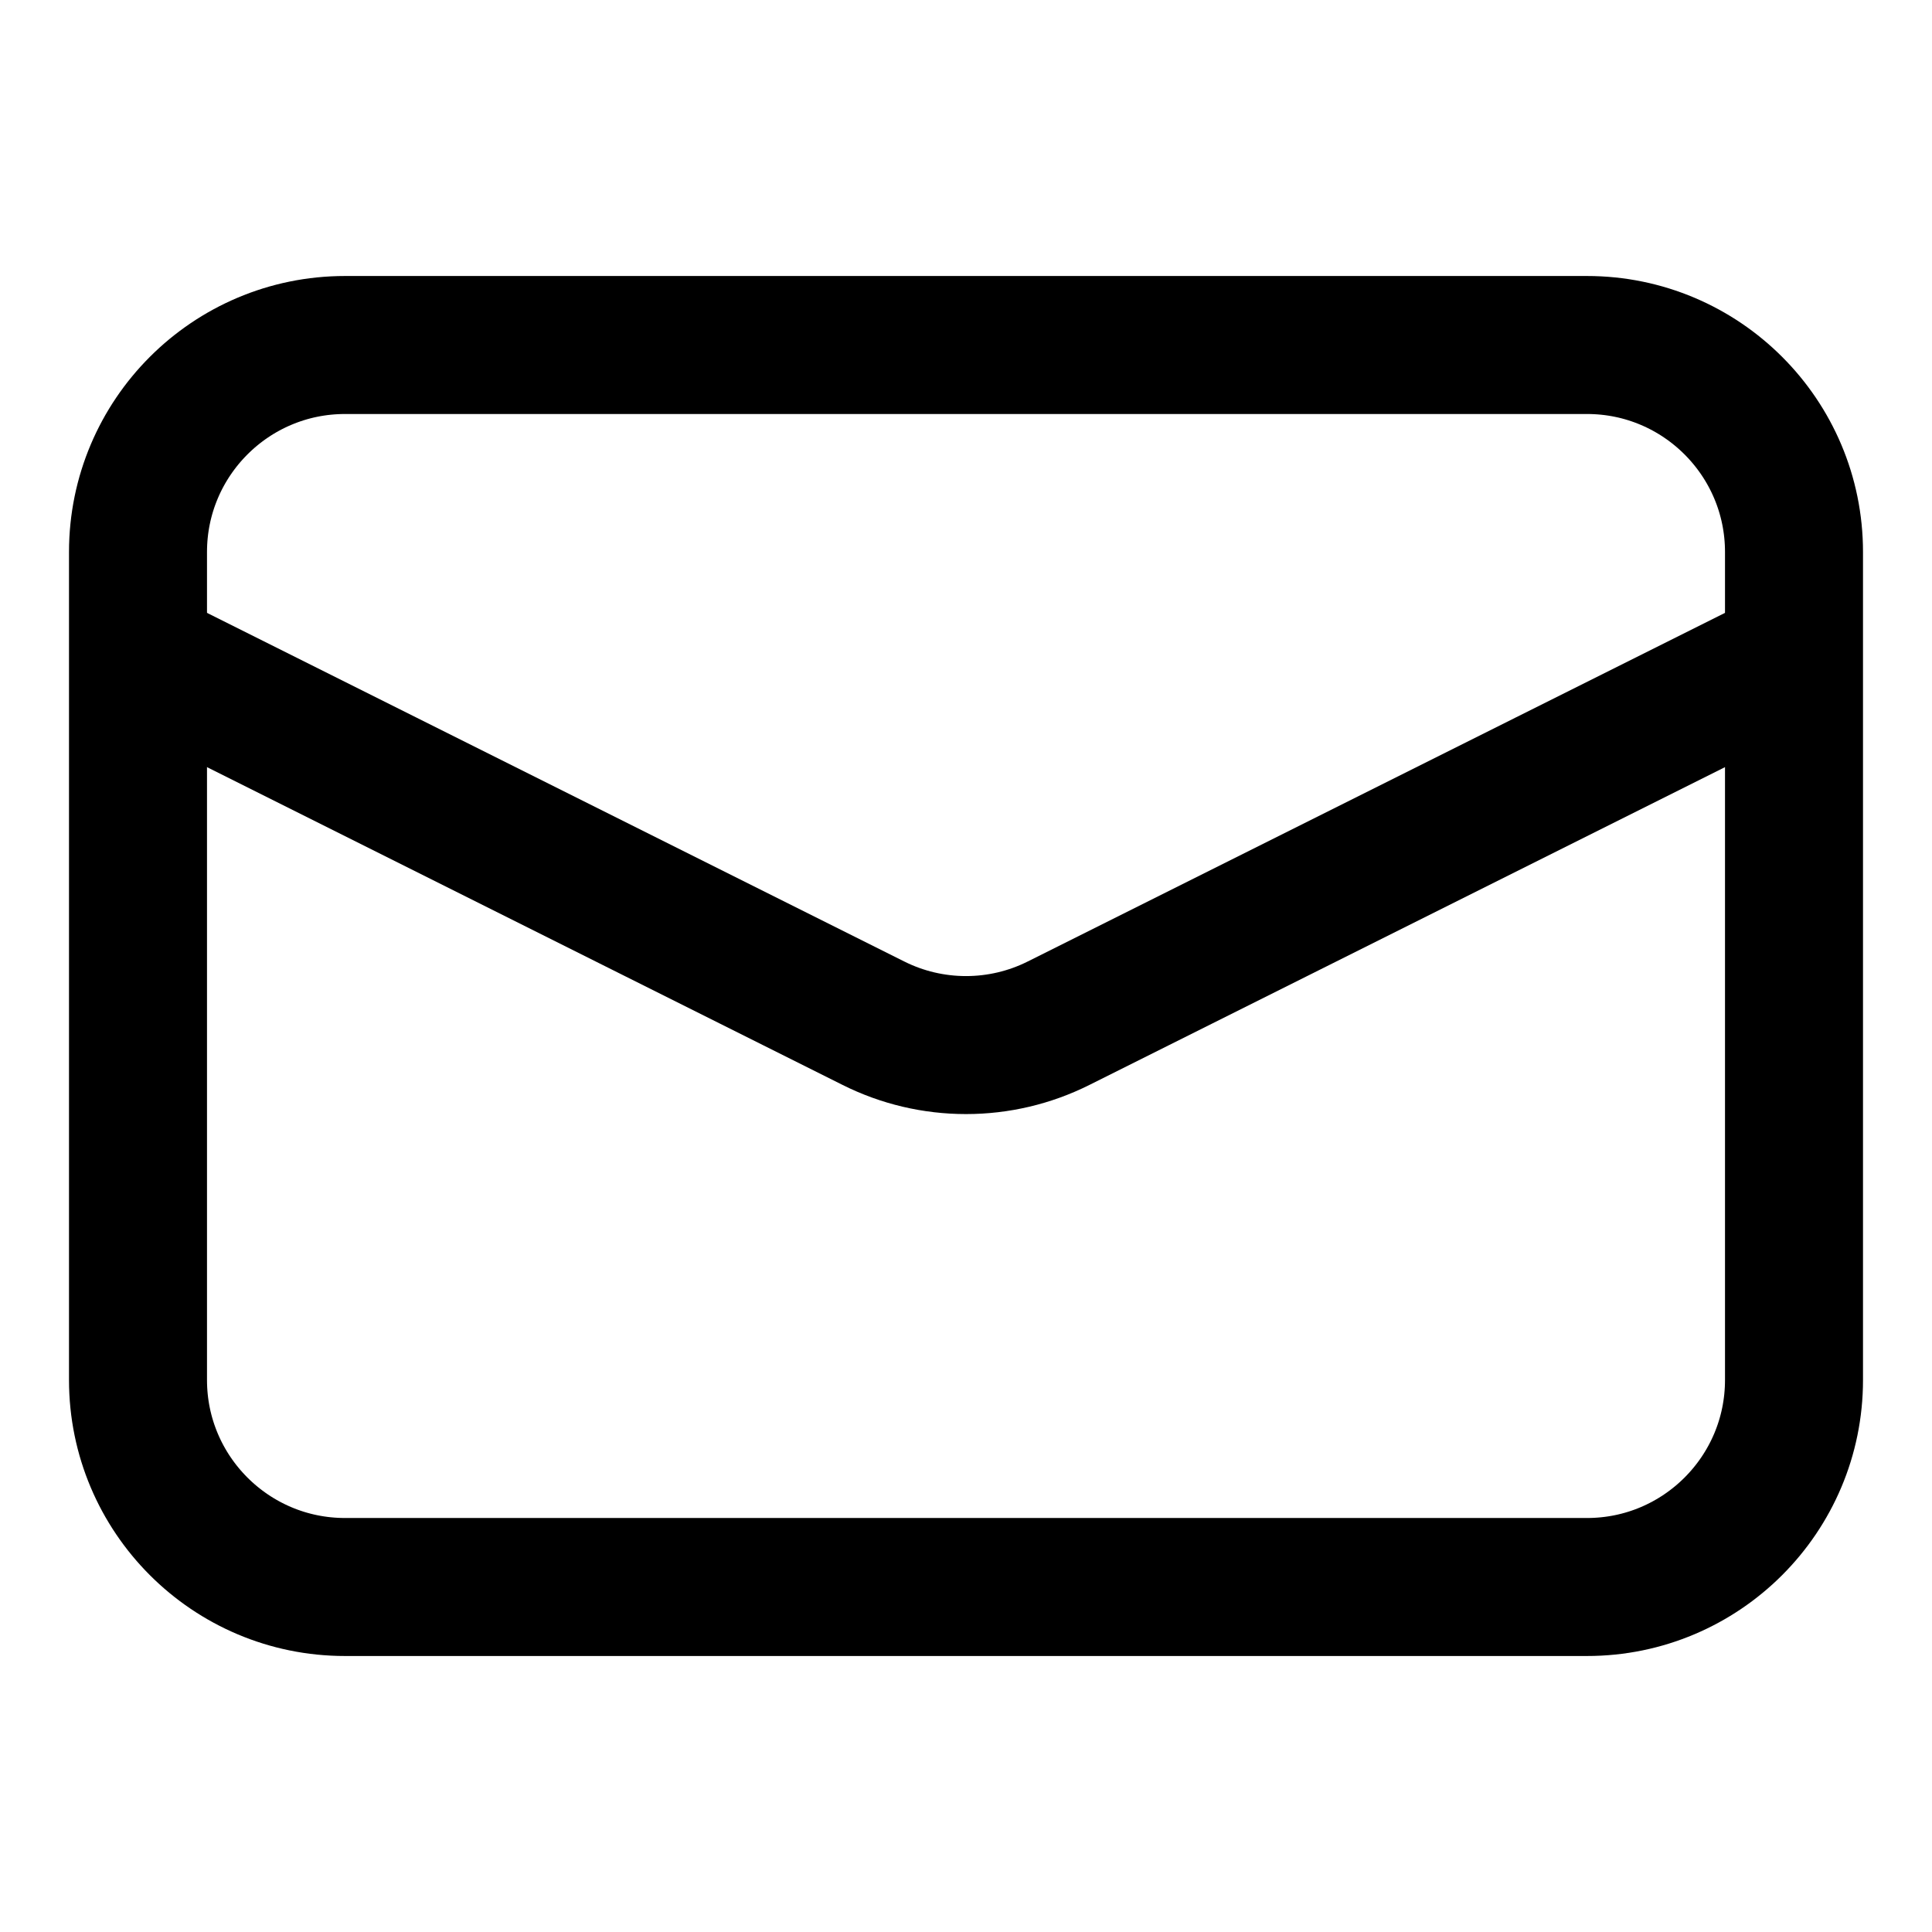 <svg width="1em" height="1em" viewBox="0 0 14 11" fill="none" xmlns="http://www.w3.org/2000/svg">
    <path
        d="M11.5 1H2.5C1.672 1 1 1.672 1 2.5V8.5C1 9.328 1.672 10 2.5 10H11.5C12.328 10 13 9.328 13 8.5V2.5C13 1.672 12.328 1 11.5 1Z"
        stroke="currentColor" />
    <path
        d="M1 3.25L6.33 5.915C6.538 6.019 6.767 6.073 7 6.073C7.233 6.073 7.462 6.019 7.67 5.915L13 3.25"
        stroke="currentColor" />
</svg>
    